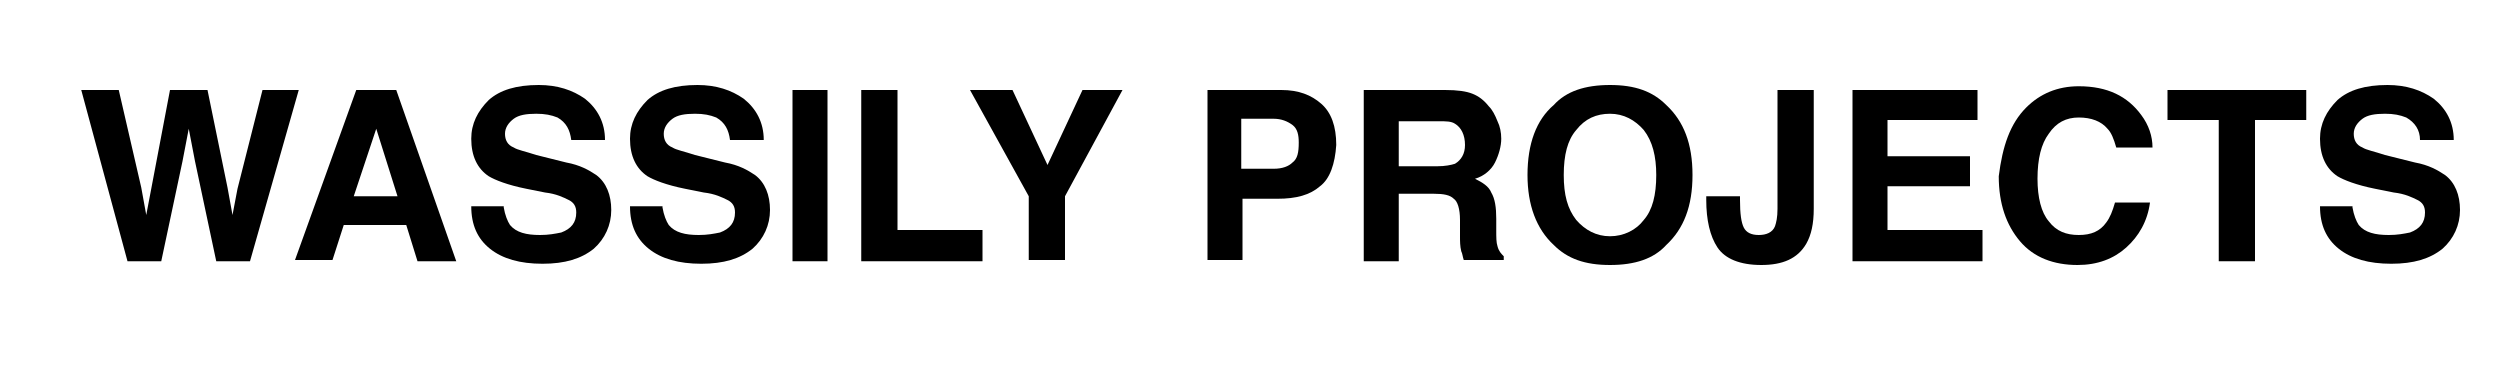 <?xml version="1.0" encoding="utf-8"?>
<!-- Generator: Adobe Illustrator 26.0.3, SVG Export Plug-In . SVG Version: 6.00 Build 0)  -->
<svg version="1.1" id="Layer_1" xmlns="http://www.w3.org/2000/svg" xmlns:xlink="http://www.w3.org/1999/xlink" x="0px" y="0px"
	 viewBox="0 0 200 30" style="enable-background:new 0 0 200 30;" xml:space="preserve">
<g>
	<path d="M9.5,7.2l1.8,7.8l0.4,2.2l0.4-2.1l1.5-7.9h3l1.6,7.8l0.4,2.2l0.4-2.1L21,7.2h2.9L20,20.9h-2.7l-1.7-8l-0.5-2.6l-0.5,2.6
		l-1.7,8h-2.7L6.5,7.2H9.5z"/>
	<path d="M28.5,7.2h3.2l4.8,13.7h-3.1L32.5,18h-5l-0.9,2.8h-3L28.5,7.2z M28.3,15.7h3.5l-1.7-5.4L28.3,15.7z"/>
	<path d="M40.3,16.6c0.1,0.6,0.3,1.1,0.5,1.4c0.5,0.6,1.3,0.8,2.4,0.8c0.7,0,1.2-0.1,1.7-0.2c0.8-0.3,1.2-0.8,1.2-1.6
		c0-0.5-0.2-0.8-0.6-1c-0.4-0.2-1-0.5-1.9-0.6l-1.5-0.3c-1.5-0.3-2.5-0.7-3-1c-0.9-0.6-1.4-1.6-1.4-3c0-1.2,0.5-2.2,1.4-3.1
		c0.9-0.8,2.2-1.2,4-1.2c1.5,0,2.7,0.4,3.7,1.1c1,0.8,1.6,1.9,1.6,3.3h-2.7c-0.1-0.8-0.4-1.4-1.1-1.8c-0.5-0.2-1-0.3-1.7-0.3
		c-0.8,0-1.4,0.1-1.8,0.4s-0.7,0.7-0.7,1.2c0,0.5,0.2,0.9,0.7,1.1c0.3,0.2,0.9,0.3,1.8,0.6l2.4,0.6c1.1,0.2,1.8,0.6,2.4,1
		c0.8,0.6,1.2,1.6,1.2,2.8c0,1.2-0.5,2.3-1.4,3.1c-1,0.8-2.3,1.2-4.1,1.2c-1.8,0-3.2-0.4-4.2-1.2c-1-0.8-1.5-1.9-1.5-3.4H40.3z"/>
	<path d="M53,16.6c0.1,0.6,0.3,1.1,0.5,1.4c0.5,0.6,1.3,0.8,2.4,0.8c0.7,0,1.2-0.1,1.7-0.2c0.8-0.3,1.2-0.8,1.2-1.6
		c0-0.5-0.2-0.8-0.6-1c-0.4-0.2-1-0.5-1.9-0.6l-1.5-0.3c-1.5-0.3-2.5-0.7-3-1c-0.9-0.6-1.4-1.6-1.4-3c0-1.2,0.5-2.2,1.4-3.1
		c0.9-0.8,2.2-1.2,4-1.2c1.5,0,2.7,0.4,3.7,1.1c1,0.8,1.6,1.9,1.6,3.3h-2.7c-0.1-0.8-0.4-1.4-1.1-1.8c-0.5-0.2-1-0.3-1.7-0.3
		c-0.8,0-1.4,0.1-1.8,0.4s-0.7,0.7-0.7,1.2c0,0.5,0.2,0.9,0.7,1.1c0.3,0.2,0.9,0.3,1.8,0.6l2.4,0.6c1.1,0.2,1.8,0.6,2.4,1
		c0.8,0.6,1.2,1.6,1.2,2.8c0,1.2-0.5,2.3-1.4,3.1c-1,0.8-2.3,1.2-4.1,1.2c-1.8,0-3.2-0.4-4.2-1.2c-1-0.8-1.5-1.9-1.5-3.4H53z"/>
	<path d="M66.2,20.9h-2.8V7.2h2.8V20.9z"/>
	<path d="M68.9,7.2h2.9v11.2h6.8v2.5h-9.7V7.2z"/>
	<path d="M86.6,7.2h3.2l-4.6,8.5v5.1h-2.9v-5.1l-4.7-8.5H81l2.8,6L86.6,7.2z"/>
	<path d="M105.6,14.9c-0.8,0.7-1.9,1-3.4,1h-2.8v4.9h-2.8V7.2h5.9c1.4,0,2.4,0.4,3.2,1.1c0.8,0.7,1.2,1.8,1.2,3.3
		C106.8,13.1,106.4,14.3,105.6,14.9z M103.4,10c-0.4-0.3-0.9-0.5-1.5-0.5h-2.6v4h2.6c0.7,0,1.2-0.2,1.5-0.5c0.4-0.3,0.5-0.8,0.5-1.6
		C103.9,10.8,103.8,10.3,103.4,10z"/>
	<path d="M117.8,7.5c0.5,0.2,0.9,0.5,1.3,1c0.3,0.3,0.5,0.7,0.7,1.2c0.2,0.4,0.3,0.9,0.3,1.4c0,0.6-0.2,1.3-0.5,1.9
		c-0.3,0.6-0.9,1.1-1.6,1.3c0.6,0.3,1.1,0.6,1.3,1.1c0.3,0.5,0.4,1.2,0.4,2.1v0.9c0,0.6,0,1,0.1,1.3c0.1,0.4,0.3,0.6,0.5,0.8v0.3
		h-3.2c-0.1-0.3-0.1-0.5-0.2-0.7c-0.1-0.4-0.1-0.8-0.1-1.2l0-1.3c0-0.9-0.2-1.5-0.5-1.7c-0.3-0.3-0.8-0.4-1.6-0.4h-2.8v5.4h-2.8V7.2
		h6.5C116.6,7.2,117.3,7.3,117.8,7.5z M111.9,9.6v3.7h3.1c0.6,0,1.1-0.1,1.4-0.2c0.5-0.3,0.8-0.8,0.8-1.5c0-0.8-0.3-1.4-0.8-1.7
		c-0.3-0.2-0.7-0.2-1.3-0.2H111.9z"/>
	<path d="M133.3,19.6c-1,1.1-2.5,1.6-4.5,1.6c-2,0-3.4-0.5-4.5-1.6c-1.4-1.3-2.1-3.2-2.1-5.6c0-2.5,0.7-4.4,2.1-5.6
		c1-1.1,2.5-1.6,4.5-1.6c2,0,3.4,0.5,4.5,1.6c1.4,1.3,2.1,3.1,2.1,5.6C135.4,16.5,134.7,18.3,133.3,19.6z M131.5,17.6
		c0.7-0.8,1-2,1-3.6c0-1.5-0.3-2.7-1-3.6c-0.7-0.8-1.6-1.3-2.7-1.3s-2,0.4-2.7,1.3c-0.7,0.8-1,2-1,3.6s0.3,2.7,1,3.6
		c0.7,0.8,1.6,1.3,2.7,1.3S130.9,18.4,131.5,17.6z"/>
	<path d="M139.2,15.7V16c0,1.1,0.1,1.8,0.3,2.2c0.2,0.4,0.6,0.6,1.2,0.6c0.6,0,1.1-0.2,1.3-0.7c0.1-0.3,0.2-0.7,0.2-1.4V7.2h2.9v9.5
		c0,1.2-0.2,2.1-0.6,2.8c-0.7,1.2-1.9,1.7-3.6,1.7s-2.9-0.5-3.5-1.4c-0.6-0.9-0.9-2.2-0.9-3.8v-0.3H139.2z"/>
	<path d="M158.2,9.6H151v2.9h6.6v2.4H151v3.5h7.6v2.5h-10.4V7.2h10V9.6z"/>
	<path d="M162.1,8.6c1.1-1.1,2.5-1.7,4.2-1.7c2.3,0,3.9,0.8,5,2.3c0.6,0.8,0.9,1.7,0.9,2.6h-2.9c-0.2-0.7-0.4-1.2-0.7-1.5
		c-0.5-0.6-1.3-0.9-2.3-0.9c-1,0-1.8,0.4-2.4,1.3c-0.6,0.8-0.9,2-0.9,3.6c0,1.5,0.3,2.7,0.9,3.4c0.6,0.8,1.4,1.1,2.4,1.1
		c1,0,1.7-0.3,2.2-1c0.3-0.4,0.5-0.9,0.7-1.6h2.8c-0.2,1.5-0.9,2.7-1.9,3.6c-1,0.9-2.3,1.4-3.9,1.4c-1.9,0-3.5-0.6-4.6-1.9
		c-1.1-1.3-1.7-3-1.7-5.2C160.2,11.7,160.8,9.9,162.1,8.6z"/>
	<path d="M184.5,7.2v2.4h-4.1v11.3h-2.9V9.6h-4.1V7.2H184.5z"/>
	<path d="M188.2,16.6c0.1,0.6,0.3,1.1,0.5,1.4c0.5,0.6,1.3,0.8,2.4,0.8c0.7,0,1.2-0.1,1.7-0.2c0.8-0.3,1.2-0.8,1.2-1.6
		c0-0.5-0.2-0.8-0.6-1c-0.4-0.2-1-0.5-1.9-0.6l-1.5-0.3c-1.5-0.3-2.5-0.7-3-1c-0.9-0.6-1.4-1.6-1.4-3c0-1.2,0.5-2.2,1.4-3.1
		c0.9-0.8,2.2-1.2,4-1.2c1.5,0,2.7,0.4,3.7,1.1c1,0.8,1.6,1.9,1.6,3.3h-2.7c0-0.8-0.4-1.4-1.1-1.8c-0.5-0.2-1-0.3-1.7-0.3
		c-0.8,0-1.4,0.1-1.8,0.4s-0.7,0.7-0.7,1.2c0,0.5,0.2,0.9,0.7,1.1c0.3,0.2,0.9,0.3,1.8,0.6l2.4,0.6c1.1,0.2,1.8,0.6,2.4,1
		c0.8,0.6,1.2,1.6,1.2,2.8c0,1.2-0.5,2.3-1.4,3.1c-1,0.8-2.3,1.2-4.1,1.2c-1.8,0-3.2-0.4-4.2-1.2c-1-0.8-1.5-1.9-1.5-3.4H188.2z"/>
</g>
</svg>
